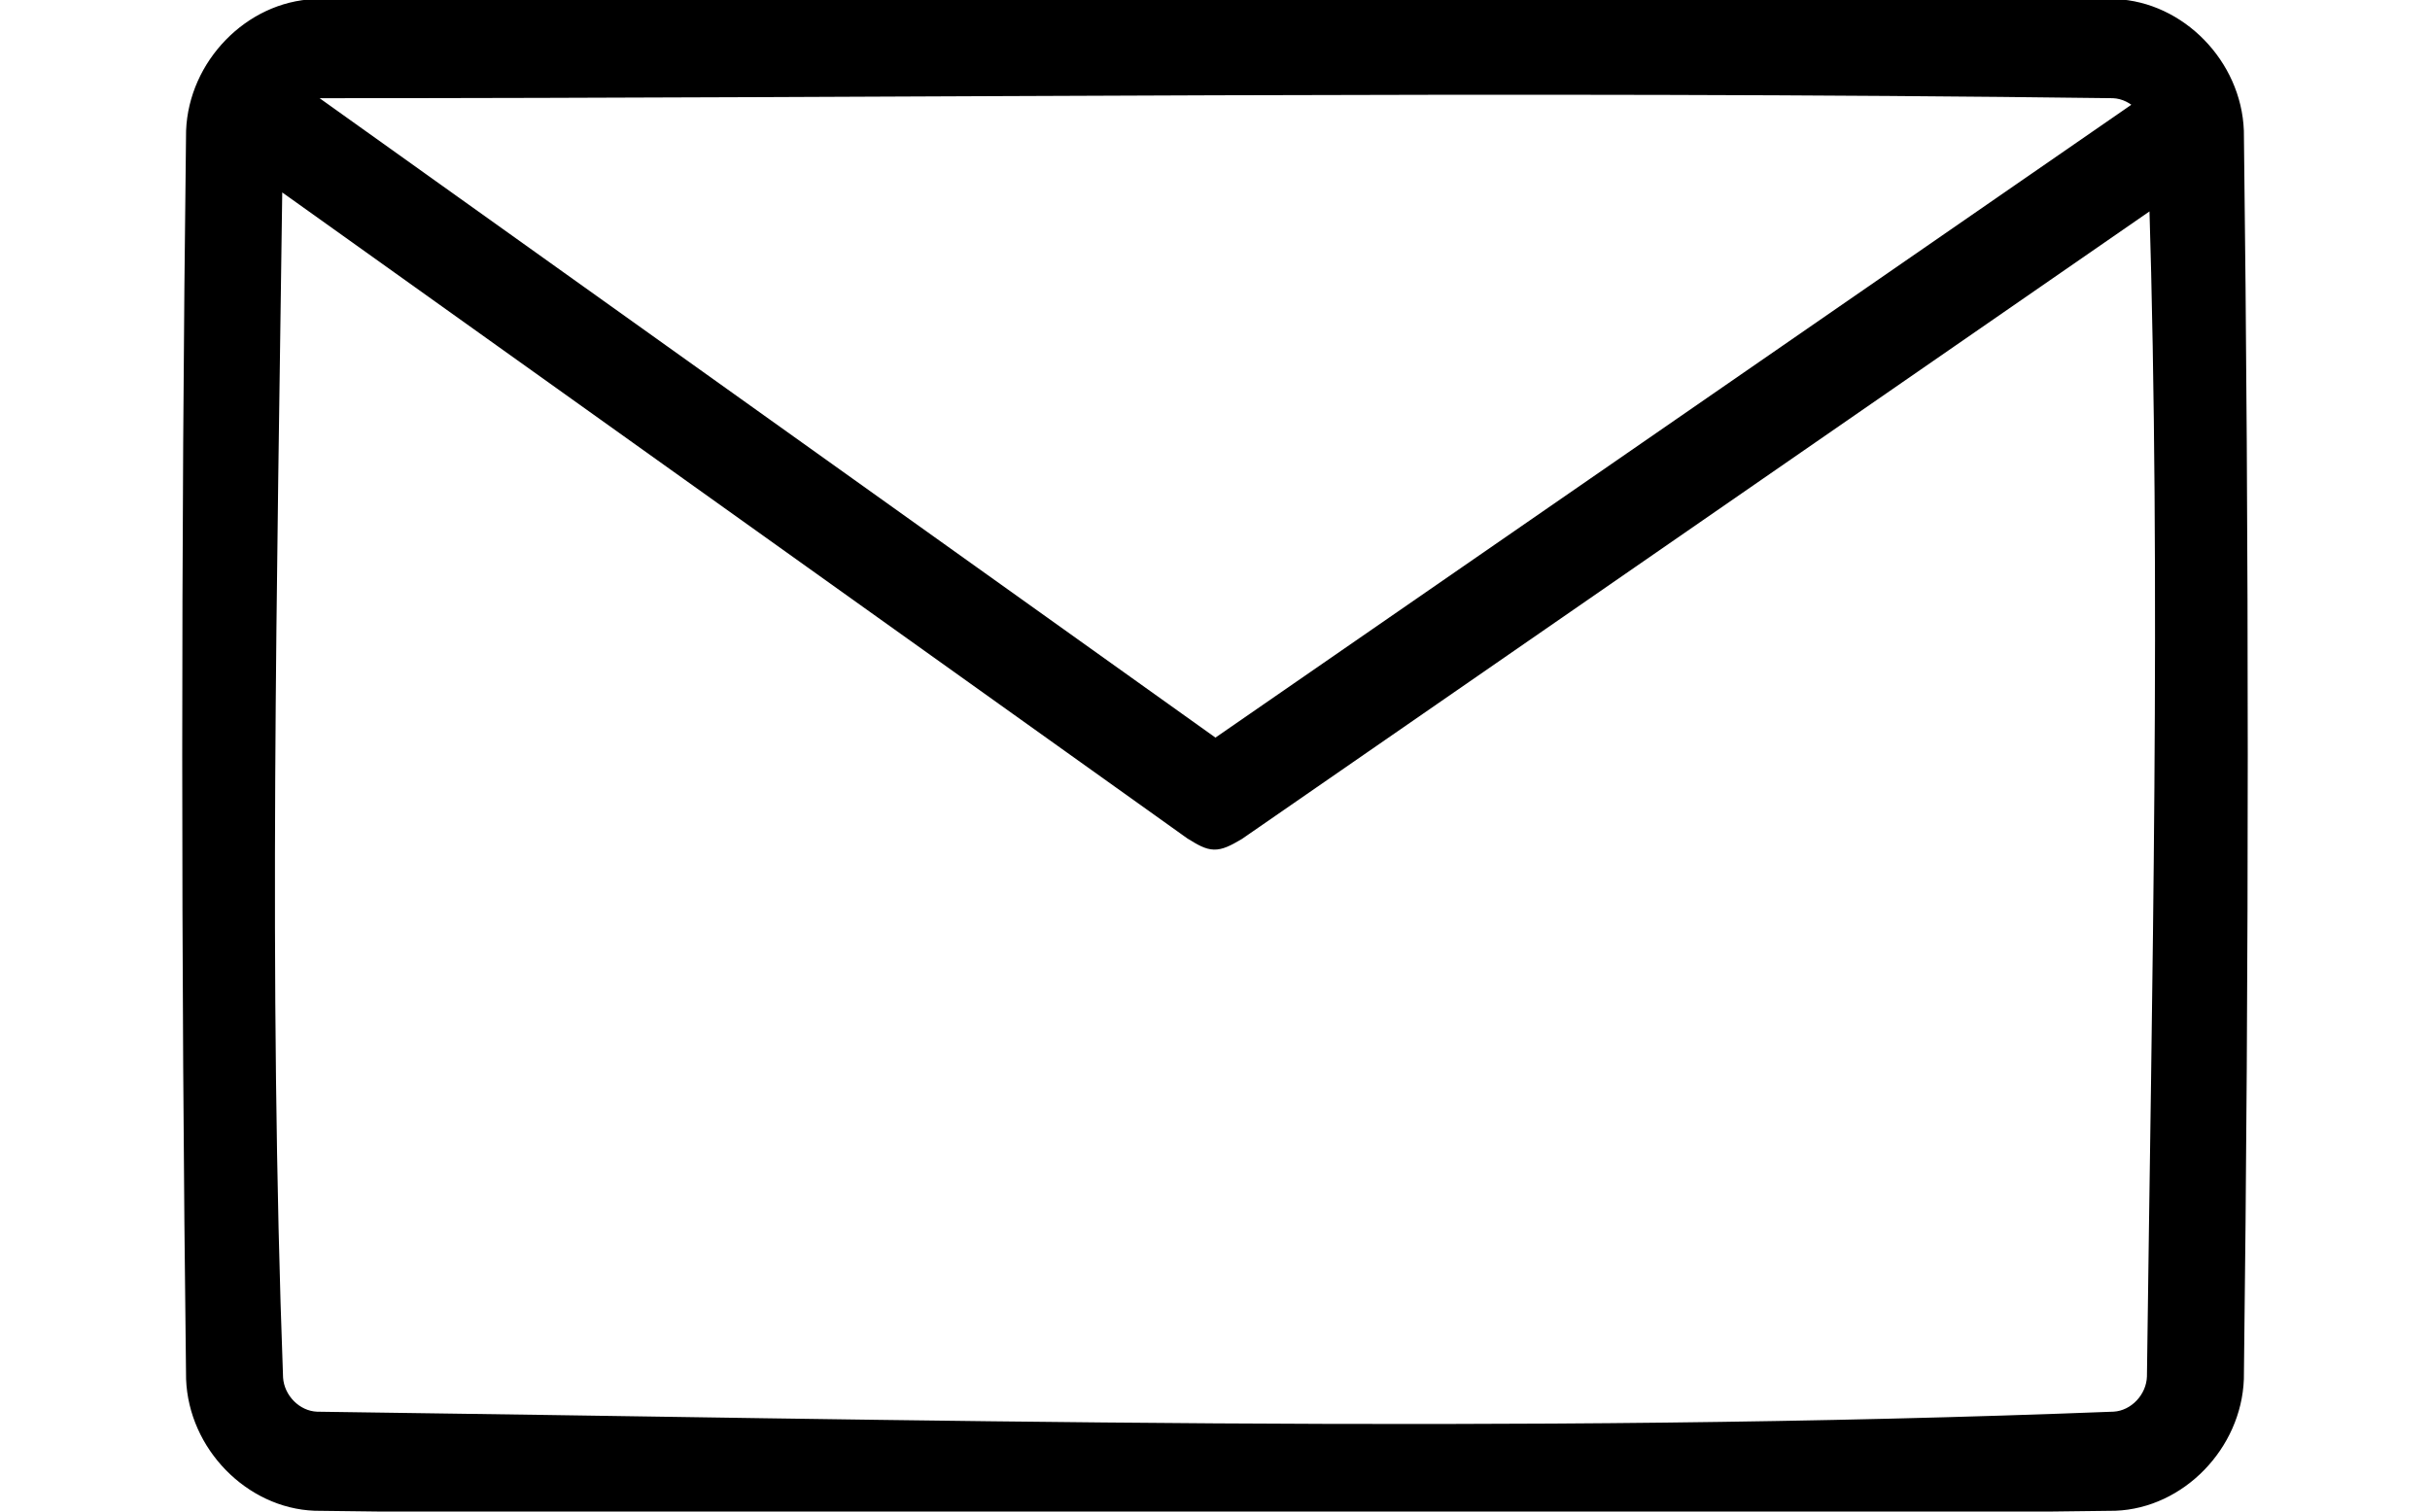 <?xml version="1.0" encoding="UTF-8" standalone="no"?><!DOCTYPE svg PUBLIC "-//W3C//DTD SVG 1.1//EN" "http://www.w3.org/Graphics/SVG/1.1/DTD/svg11.dtd"><svg width="45px" height="100%" viewBox="0 0 38 28" version="1.1" xmlns="http://www.w3.org/2000/svg" xmlns:xlink="http://www.w3.org/1999/xlink" xml:space="preserve" xmlns:serif="http://www.serif.com/" style="fill-rule:evenodd;clip-rule:evenodd;stroke-linejoin:round;stroke-miterlimit:1.414;"><path d="M35.671,0.108c1.186,0.047 2.212,1.09 2.257,2.318c0.096,7.705 0.096,15.412 0,23.117c-0.045,1.218 -1.062,2.271 -2.257,2.317c-11.113,0.145 -22.229,0.145 -33.342,0c-1.187,-0.046 -2.212,-1.09 -2.258,-2.317c-0.095,-7.705 -0.095,-15.412 0,-23.117c0.046,-1.219 1.063,-2.271 2.258,-2.318c11.113,-0.144 22.229,-0.144 33.342,0Zm-34.066,3.216c-0.097,7.4 -0.262,14.805 0.012,22.2c0.025,0.397 0.359,0.736 0.751,0.751c11.094,0.145 22.197,0.432 33.284,-0.001c0.389,-0.025 0.717,-0.371 0.731,-0.771c0.091,-7.273 0.264,-14.552 0.041,-21.821l-16.992,11.753c-0.414,0.247 -0.492,0.229 -0.873,-0.007l-16.954,-12.104Zm34.566,-1.371c-0.139,-0.151 -0.331,-0.251 -0.54,-0.259c-11.078,-0.144 -22.158,0 -33.238,0c-0.098,0.001 -0.193,0.022 -0.281,0.06l16.895,12.062l17.164,-11.863Z" style="fill-rule:nonzero;stroke:#000;stroke-width:0.25px;"/></svg>